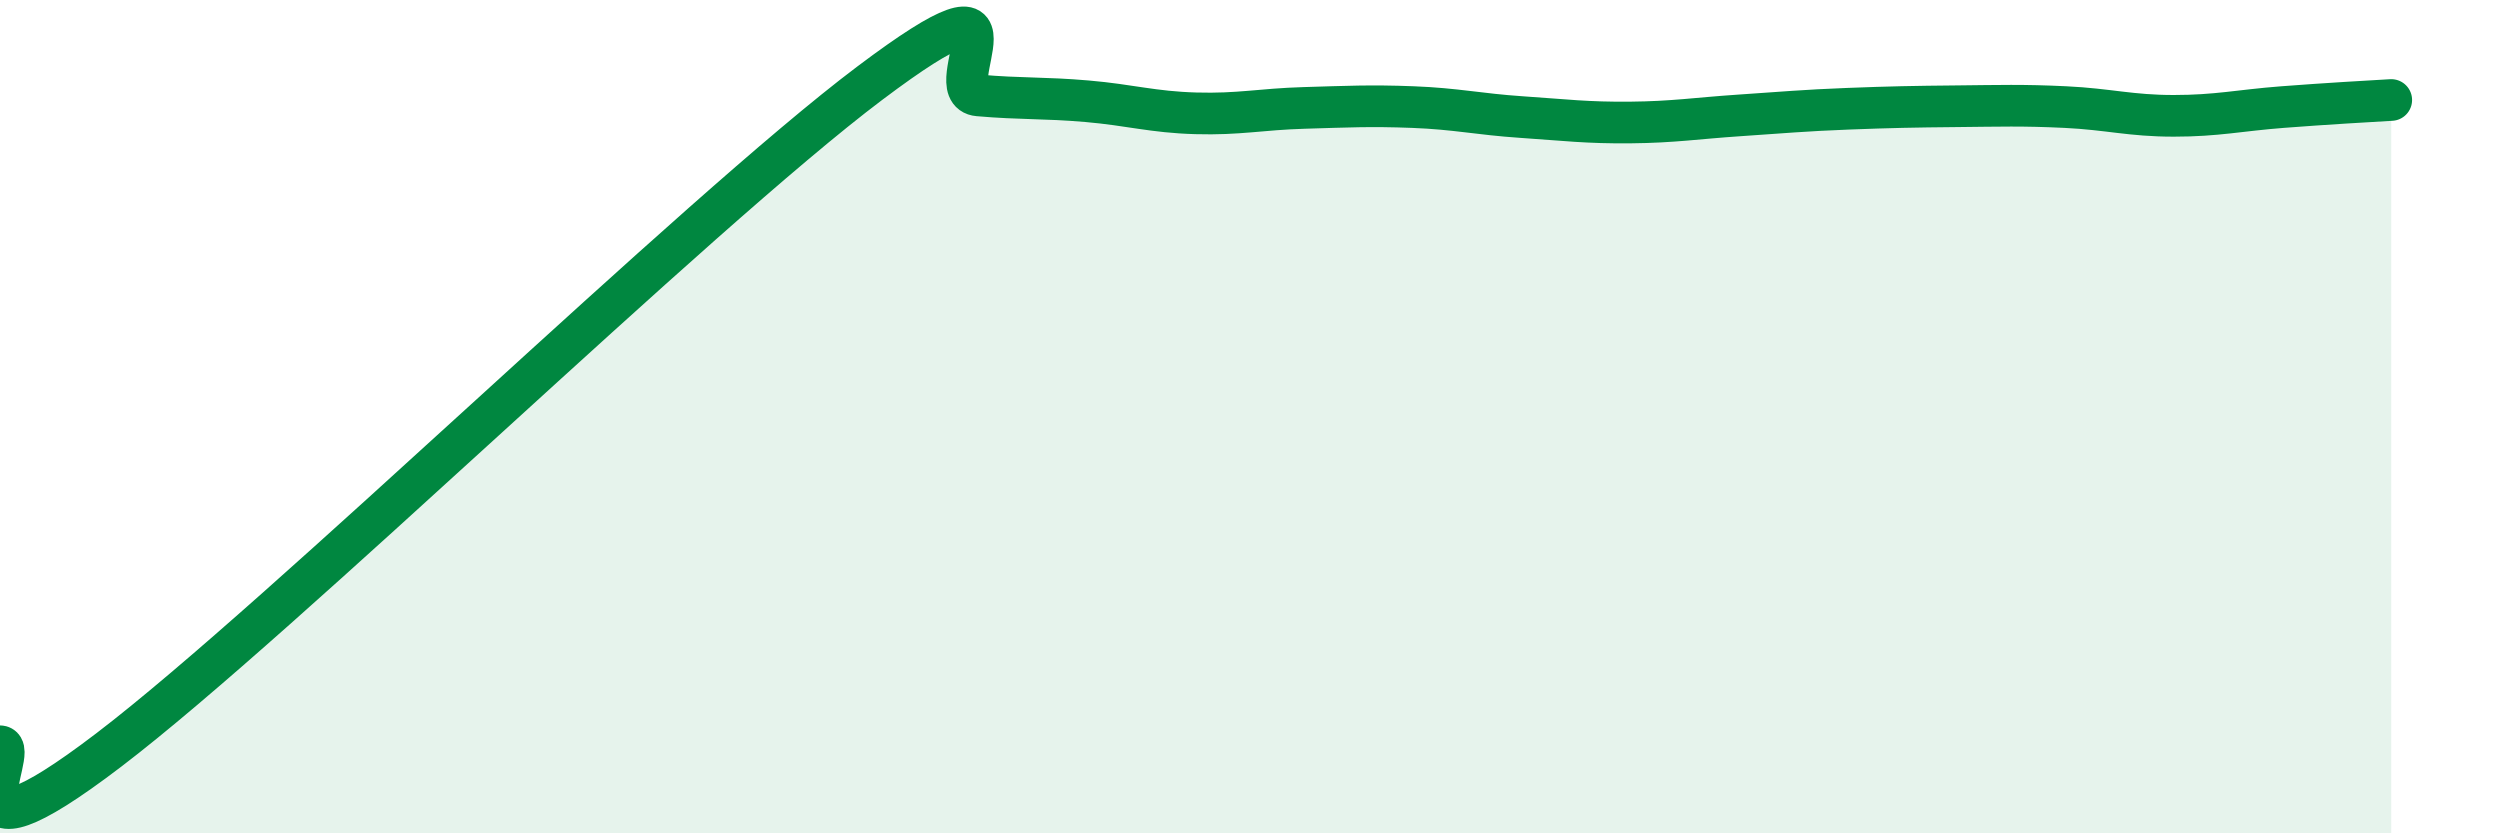 
    <svg width="60" height="20" viewBox="0 0 60 20" xmlns="http://www.w3.org/2000/svg">
      <path
        d="M 0,17.91 C 0.52,17.93 -1.56,21.18 2.61,18 C 6.78,14.82 16.7,5.14 20.87,2 C 25.04,-1.14 22.44,2.2 23.48,2.29 C 24.52,2.38 25.05,2.34 26.09,2.43 C 27.13,2.52 27.66,2.69 28.7,2.72 C 29.74,2.75 30.26,2.62 31.3,2.59 C 32.34,2.56 32.87,2.53 33.91,2.57 C 34.95,2.61 35.48,2.74 36.52,2.81 C 37.56,2.88 38.09,2.95 39.13,2.94 C 40.17,2.93 40.7,2.84 41.74,2.77 C 42.78,2.7 43.31,2.65 44.35,2.61 C 45.39,2.57 45.92,2.56 46.96,2.55 C 48,2.54 48.53,2.52 49.57,2.57 C 50.61,2.62 51.13,2.78 52.17,2.78 C 53.21,2.78 53.74,2.65 54.78,2.57 C 55.82,2.49 56.87,2.43 57.39,2.4L57.39 20L0 20Z"
        fill="#008740"
        opacity="0.1"
        stroke-linecap="round"
        stroke-linejoin="round"
      />
      <path
        d="M 0,17.91 C 0.52,17.93 -1.56,21.18 2.61,18 C 6.78,14.82 16.7,5.14 20.87,2 C 25.04,-1.14 22.44,2.2 23.48,2.29 C 24.52,2.38 25.05,2.34 26.09,2.43 C 27.13,2.52 27.66,2.69 28.7,2.72 C 29.74,2.75 30.26,2.62 31.3,2.59 C 32.34,2.56 32.87,2.53 33.91,2.57 C 34.95,2.61 35.48,2.74 36.52,2.81 C 37.56,2.88 38.09,2.95 39.13,2.94 C 40.17,2.93 40.7,2.84 41.74,2.77 C 42.78,2.7 43.31,2.65 44.35,2.61 C 45.39,2.57 45.92,2.56 46.96,2.55 C 48,2.54 48.53,2.52 49.57,2.57 C 50.61,2.62 51.13,2.78 52.17,2.78 C 53.21,2.78 53.74,2.65 54.78,2.57 C 55.82,2.49 56.87,2.43 57.39,2.4"
        stroke="#008740"
        stroke-width="1"
        fill="none"
        stroke-linecap="round"
        stroke-linejoin="round"
      />
    </svg>
  